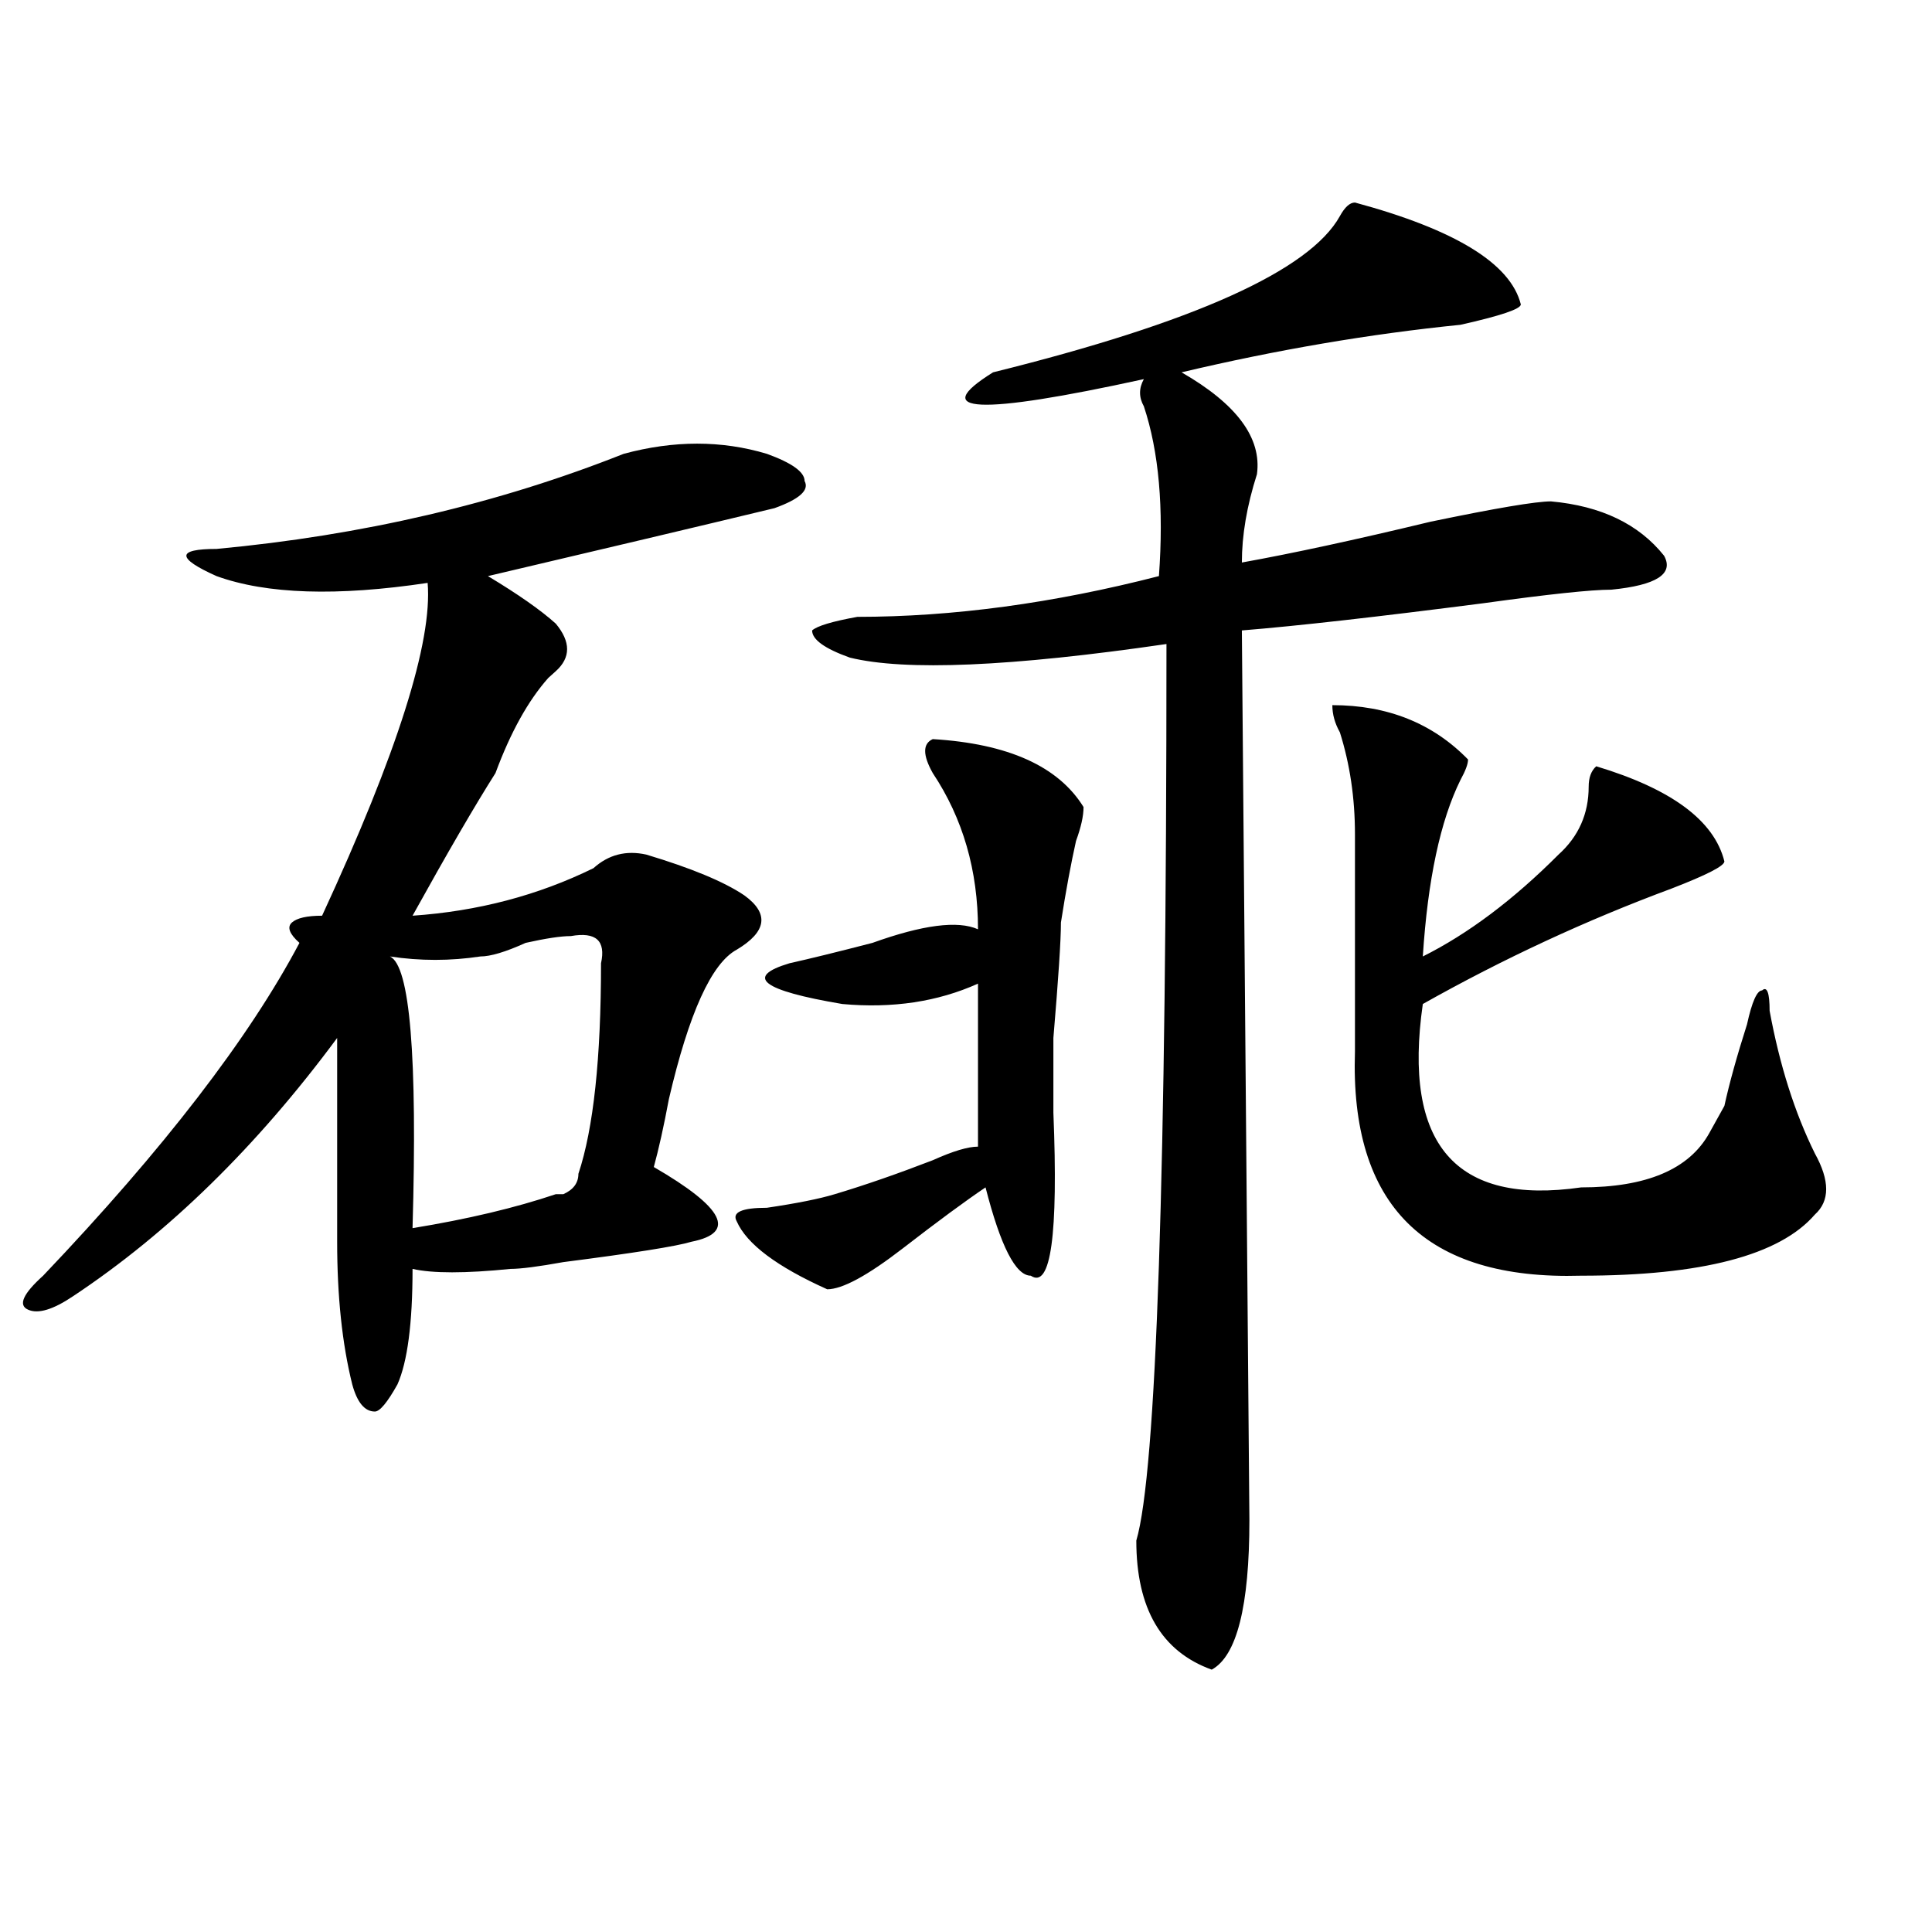 <?xml version="1.0" encoding="utf-8"?>
<!-- Generator: Adobe Illustrator 16.0.0, SVG Export Plug-In . SVG Version: 6.00 Build 0)  -->
<!DOCTYPE svg PUBLIC "-//W3C//DTD SVG 1.1//EN" "http://www.w3.org/Graphics/SVG/1.1/DTD/svg11.dtd">
<svg version="1.1" id="图层_1" xmlns="http://www.w3.org/2000/svg" xmlns:xlink="http://www.w3.org/1999/xlink" x="0px" y="0px"
	 width="1000px" height="1000px" viewBox="0 0 1000 1000" enable-background="new 0 0 1000 1000" xml:space="preserve">
<path d="M322.797,234.906c25.975-7.031,50.73-7.031,74.145,0c12.987,4.724,19.512,9.394,19.512,14.063
	c2.561,4.724-2.622,9.394-15.609,14.063c-39.023,9.394-88.474,21.094-148.289,35.156c15.609,9.394,27.316,17.578,35.121,24.609
	c7.805,9.394,7.805,17.578,0,24.609l-3.902,3.516c-10.427,11.756-19.512,28.125-27.316,49.219
	c-10.427,16.425-24.755,41.034-42.926,73.828c33.78-2.307,64.999-10.547,93.656-24.609c7.805-7.031,16.89-9.338,27.316-7.031
	c23.414,7.031,40.304,14.063,50.73,21.094c12.987,9.394,11.707,18.787-3.902,28.125c-13.049,7.031-24.756,32.85-35.121,77.344
	c-2.622,14.063-5.244,25.818-7.805,35.156c36.401,21.094,42.926,34.003,19.512,38.672c-7.805,2.362-29.938,5.878-66.34,10.547
	c-13.048,2.362-22.134,3.516-27.316,3.516c-23.414,2.362-40.364,2.362-50.73,0c0,28.125-2.622,48.065-7.805,59.766
	c-5.243,9.394-9.146,14.063-11.707,14.063c-5.243,0-9.146-4.669-11.707-14.063c-5.243-21.094-7.805-45.703-7.805-73.828
	c0-39.825,0-74.981,0-105.469c-41.646,56.25-87.192,100.8-136.582,133.594c-10.427,7.031-18.231,9.394-23.414,7.031
	c-5.243-2.307-2.622-8.185,7.805-17.578c62.438-65.588,106.644-123.047,132.68-172.266c-5.243-4.669-6.524-8.185-3.902-10.547
	c2.562-2.307,7.805-3.516,15.609-3.516c39.023-84.375,57.194-141.778,54.633-172.266c-46.828,7.031-83.29,5.878-109.266-3.516
	c-10.427-4.669-15.609-8.185-15.609-10.547c0-2.307,5.183-3.516,15.609-3.516C187.495,277.094,257.737,260.724,322.797,234.906z
	 M295.48,484.516c-5.243,0-13.048,1.209-23.414,3.516c-10.427,4.725-18.231,7.031-23.414,7.031c-15.609,2.362-31.219,2.362-46.828,0
	c10.366,4.725,14.269,51.581,11.707,140.625c28.597-4.669,53.292-10.547,74.145-17.578h3.902c5.183-2.307,7.805-5.822,7.805-10.547
	c7.805-23.4,11.707-59.766,11.707-108.984C313.651,486.878,308.468,482.209,295.48,484.516z M482.793,382.563
	c39.023,2.362,64.998,14.063,78.047,35.156c0,4.725-1.342,10.547-3.902,17.578c-2.622,11.756-5.244,25.818-7.805,42.188
	c0,9.394-1.342,29.334-3.902,59.766c0,21.094,0,34.003,0,38.672c2.561,63.281-1.342,91.406-11.707,84.375
	c-7.805,0-15.609-15.216-23.414-45.703c-10.427,7.031-24.756,17.578-42.926,31.641c-18.231,14.063-31.219,21.094-39.023,21.094
	c-26.036-11.7-41.646-23.4-46.828-35.156c-2.622-4.669,2.561-7.031,15.609-7.031c15.609-2.307,27.316-4.669,35.121-7.031
	c15.609-4.669,32.499-10.547,50.73-17.578c10.365-4.669,18.17-7.031,23.414-7.031v-84.375
	c-20.854,9.394-44.268,12.909-70.242,10.547c-41.646-7.031-50.73-14.063-27.316-21.094c10.365-2.307,24.694-5.822,42.926-10.547
	c25.975-9.338,44.206-11.7,54.633-7.031c0-30.432-7.805-57.403-23.414-80.859C477.549,390.803,477.549,384.925,482.793,382.563z
	 M701.324,104.828c52.011,14.063,80.607,31.641,85.852,52.734c0,2.362-10.427,5.878-31.219,10.547
	c-46.828,4.724-94.998,12.909-144.387,24.609c28.597,16.425,41.584,34.003,39.023,52.734c-5.244,16.425-7.805,31.641-7.805,45.703
	c25.975-4.669,58.535-11.7,97.559-21.094c33.779-7.031,54.633-10.547,62.438-10.547c25.975,2.362,45.486,11.756,58.535,28.125
	c5.183,9.394-3.902,15.271-27.316,17.578c-10.427,0-32.561,2.362-66.34,7.031c-54.633,7.031-96.278,11.756-124.875,14.063
	l3.902,460.547c0,44.494-6.524,70.313-19.512,77.344c-26.036-9.394-39.023-31.641-39.023-66.797
	c10.365-35.156,15.609-189.844,15.609-464.063c-80.669,11.756-135.302,14.063-163.898,7.031
	c-13.049-4.669-19.512-9.338-19.512-14.063c2.561-2.307,10.365-4.669,23.414-7.031c49.389,0,101.461-7.031,156.094-21.094
	c2.561-35.156,0-64.435-7.805-87.891c-2.622-4.669-2.622-9.339,0-14.063c-85.852,18.786-111.888,17.578-78.047-3.516
	c104.021-25.763,163.898-52.734,179.508-80.859C696.08,107.19,698.702,104.828,701.324,104.828z M689.617,364.984
	c28.597,0,52.011,9.394,70.242,28.125c0,2.362-1.342,5.878-3.902,10.547c-10.427,21.094-16.951,51.581-19.512,91.406
	c23.414-11.7,46.828-29.278,70.242-52.734c10.365-9.338,15.609-21.094,15.609-35.156c0-4.669,1.28-8.185,3.902-10.547
	c39.023,11.756,61.096,28.125,66.34,49.219c0,2.362-9.146,7.031-27.316,14.063c-44.268,16.425-87.193,36.365-128.777,59.766
	c-10.427,72.675,16.89,104.315,81.949,94.922c33.779,0,55.913-9.338,66.34-28.125c2.561-4.669,5.183-9.338,7.805-14.063
	c2.561-11.7,6.463-25.763,11.707-42.188c2.561-11.7,5.183-17.578,7.805-17.578c2.561-2.307,3.902,1.209,3.902,10.547
	c5.183,28.125,12.987,52.734,23.414,73.828c7.805,14.063,7.805,24.609,0,31.641c-18.231,21.094-58.535,31.641-120.973,31.641
	c-80.669,2.362-119.692-36.31-117.07-116.016c0-49.219,0-86.682,0-112.5c0-18.731-2.622-36.31-7.805-52.734
	C690.897,374.378,689.617,369.709,689.617,364.984z"/>
</svg>
